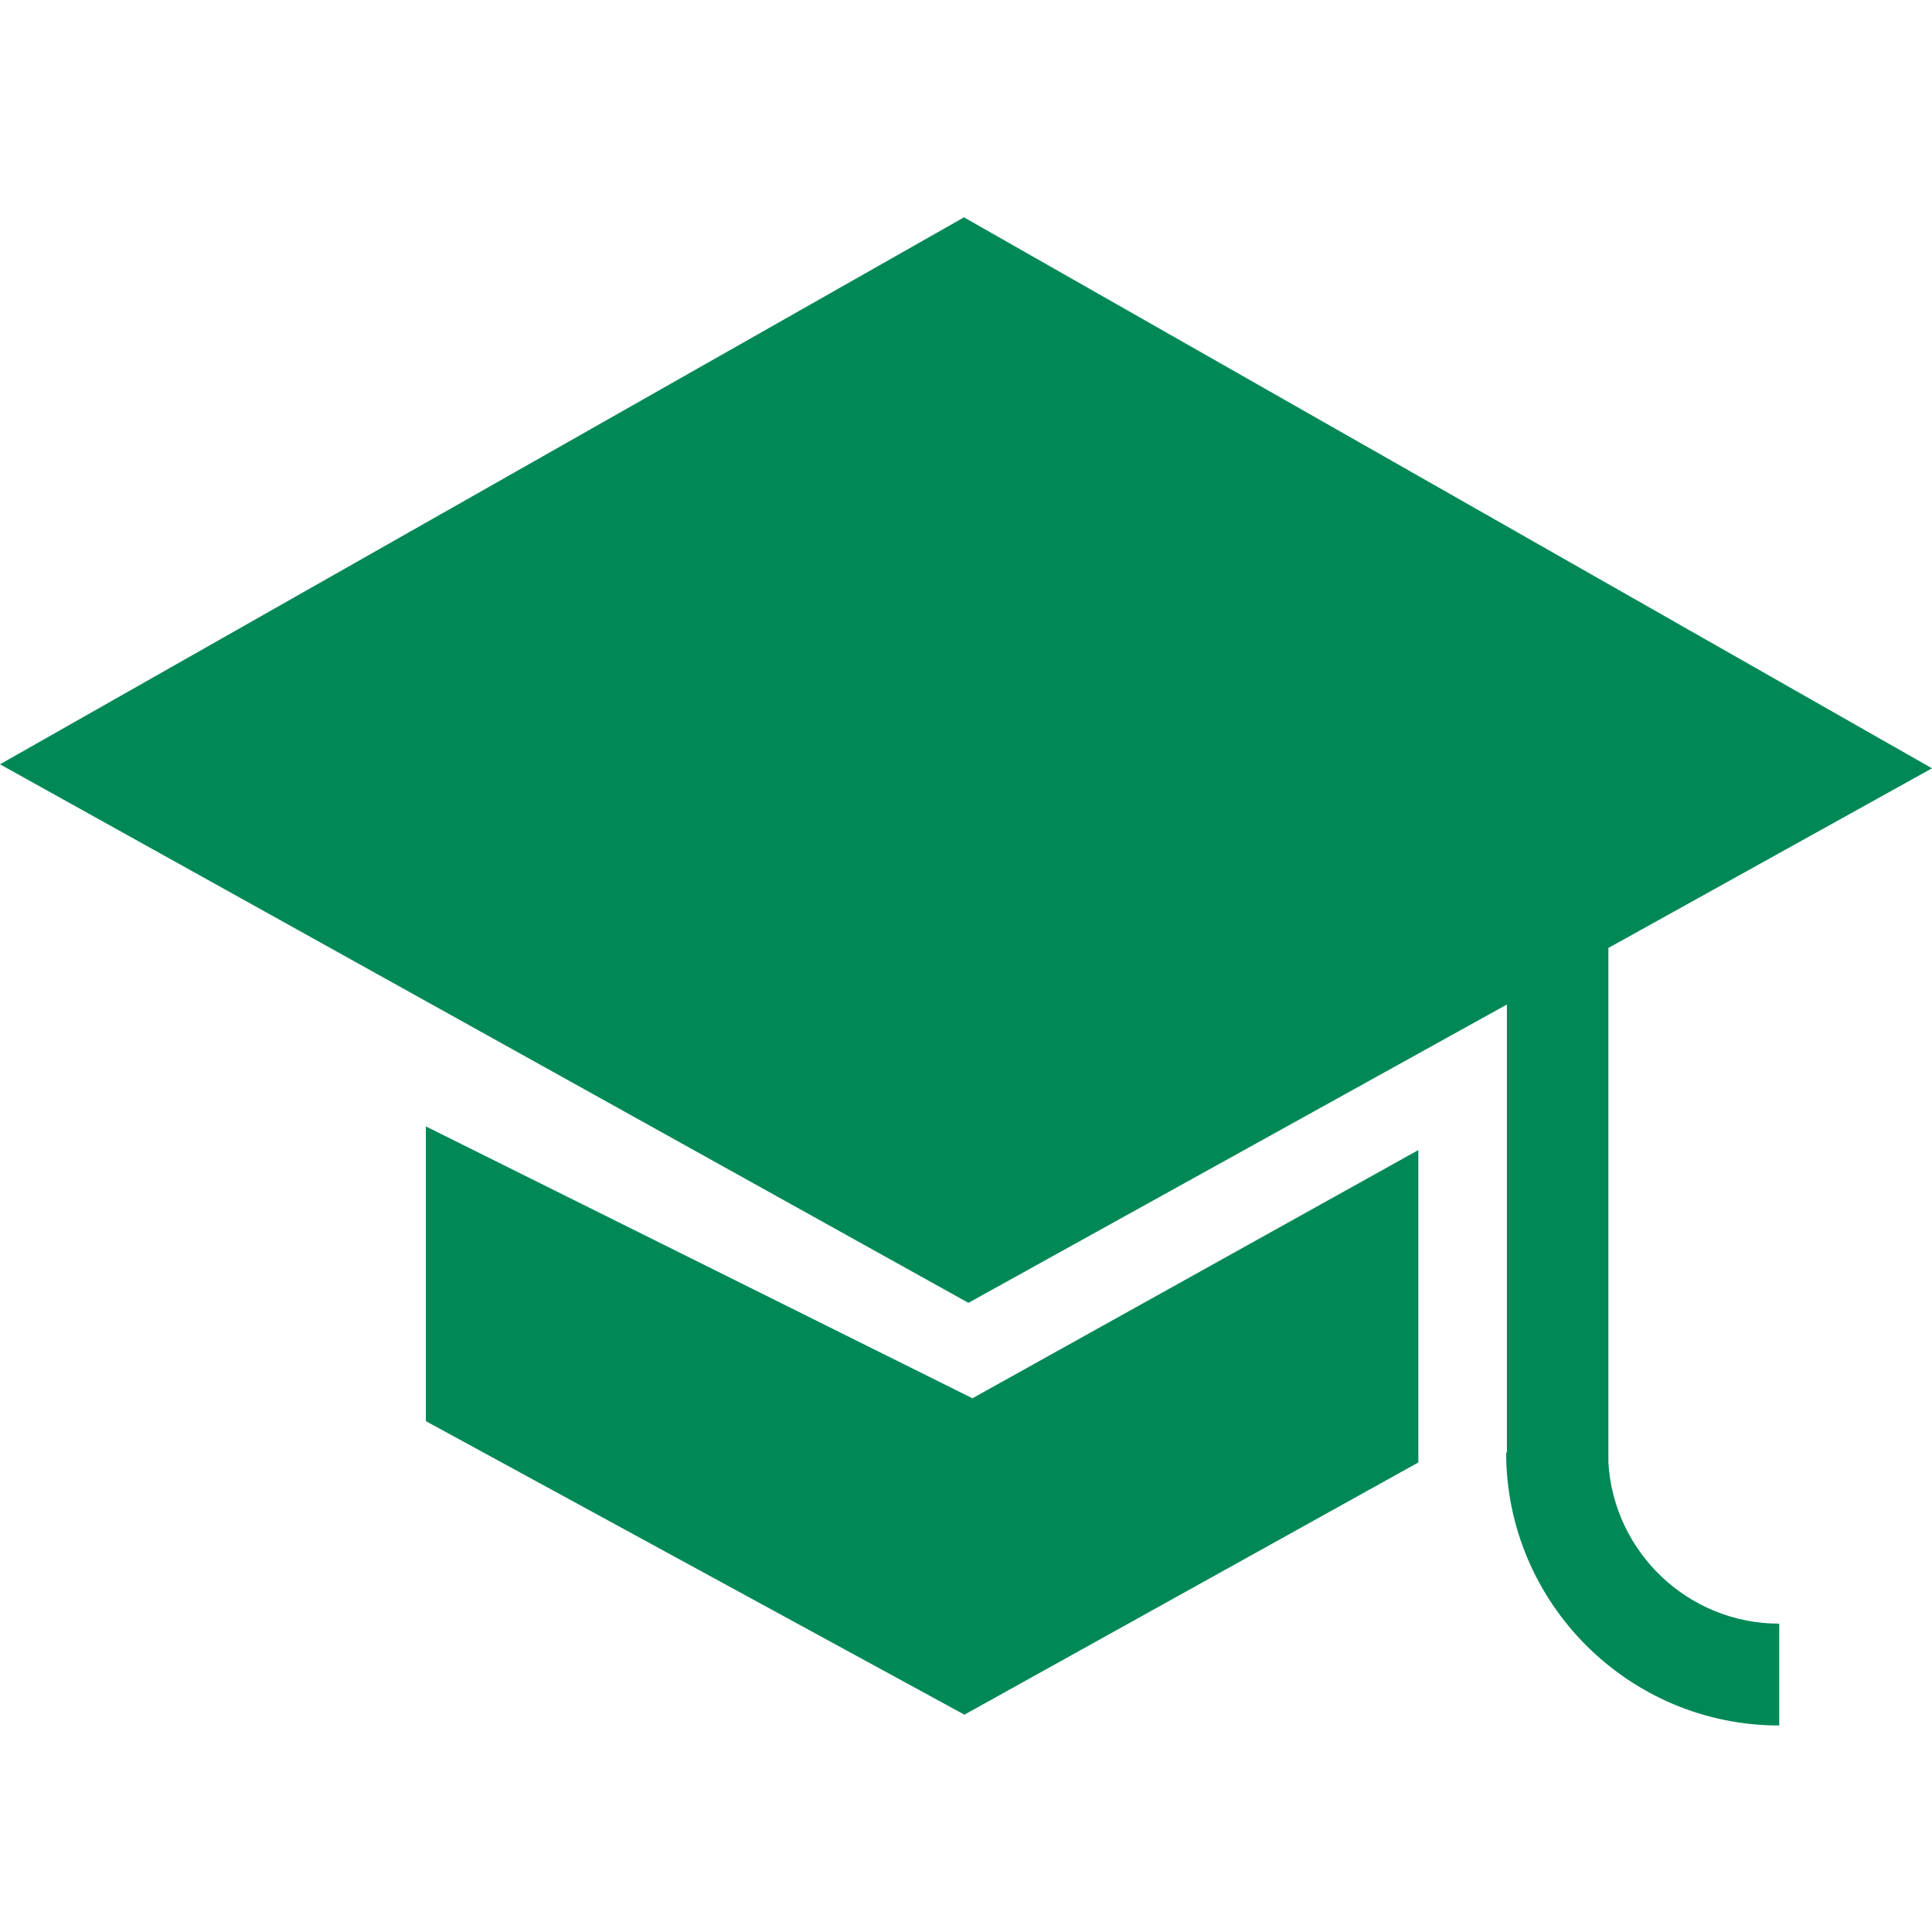<?xml version="1.0" encoding="UTF-8"?> <svg xmlns="http://www.w3.org/2000/svg" xmlns:xlink="http://www.w3.org/1999/xlink" width="80px" height="80px" viewBox="0 0 80 80" version="1.1"><title>icon-education</title><g id="icon-education" stroke="none" stroke-width="1" fill="none" fill-rule="evenodd"><g id="education" transform="translate(0, 9)" fill="#008857" fill-rule="nonzero"><polygon id="Path" points="17.634 37.642 17.634 49.846 39.934 62.001 58.73 51.557 58.73 38.622 40.266 48.9"></polygon><path d="M66.6,51.557 L66.6,51.557 L66.6,30.253 L80,22.814 L39.917,0 L0,22.648 L40.1,44.948 L62.399,32.594 L62.399,51.142 L62.366,51.142 C62.366,57.385 67.447,62.449 73.674,62.449 L73.674,58.232 C69.905,58.232 66.816,55.276 66.6,51.557 Z" id="Path"></path></g></g></svg> 